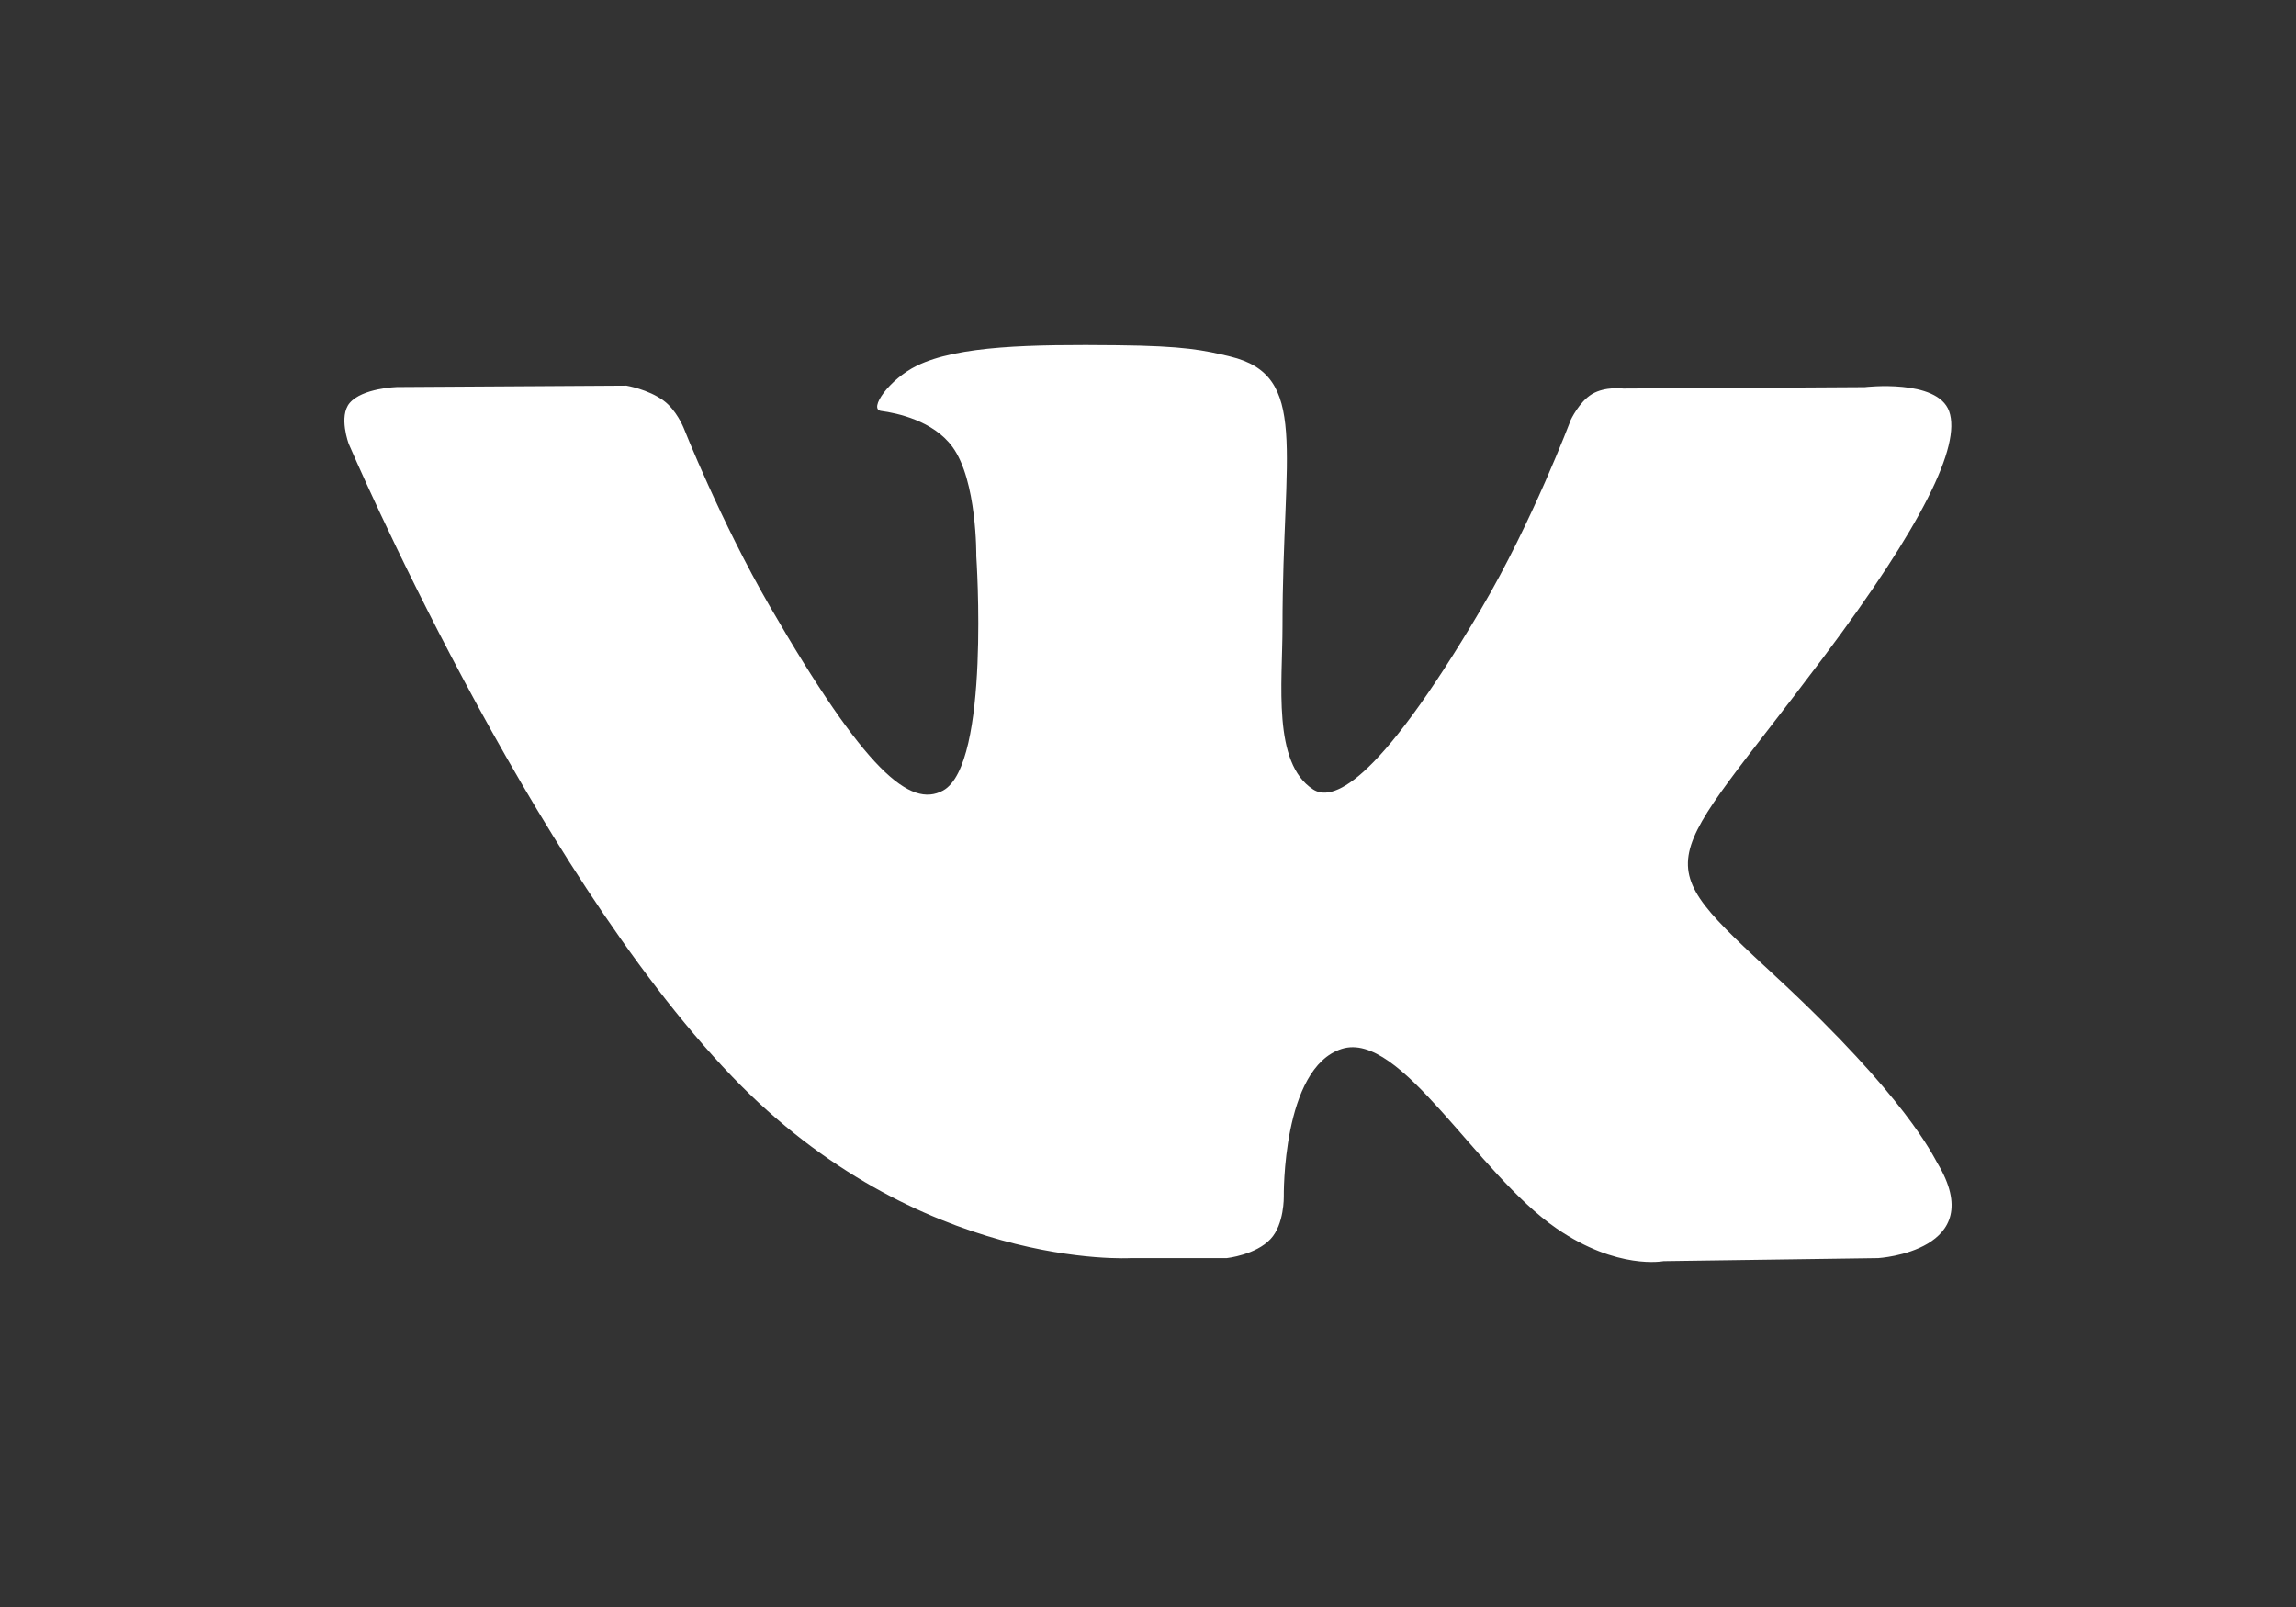 <?xml version="1.0" encoding="UTF-8"?> <!-- Generator: Adobe Illustrator 16.0.2, SVG Export Plug-In . SVG Version: 6.00 Build 0) --> <svg xmlns="http://www.w3.org/2000/svg" xmlns:xlink="http://www.w3.org/1999/xlink" id="Capa_1" x="0px" y="0px" width="850.389px" height="595.281px" viewBox="0 0 850.389 595.281" xml:space="preserve"><rect x="0" y="0" width="850.389" height="595.281" fill="#333333" stroke="none"/> <g> <g> <path fill="#FFFFFF" d="M717.53,430.763c-1.601-2.68-11.498-24.186-59.124-68.389c-49.858-46.287-43.16-38.77,16.893-118.804 c36.575-48.742,51.198-78.508,46.621-91.233c-4.353-12.13-31.254-8.93-31.254-8.93l-89.447,0.521c0,0-6.623-0.893-11.572,2.046 c-4.8,2.902-7.888,9.6-7.888,9.6s-14.176,37.729-33.078,69.802c-39.85,67.681-55.812,71.253-62.322,67.048 c-15.145-9.785-11.349-39.366-11.349-60.351c0-65.598,9.935-92.945-19.386-100.015c-9.748-2.344-16.892-3.907-41.784-4.167 c-31.924-0.334-58.974,0.112-74.267,7.59c-10.194,4.986-18.046,16.111-13.246,16.744c5.916,0.781,19.312,3.609,26.418,13.283 c9.19,12.465,8.855,40.52,8.855,40.52s5.283,77.206-12.316,86.806c-12.092,6.586-28.649-6.846-64.183-68.276 c-18.195-31.44-31.962-66.23-31.962-66.23s-2.642-6.474-7.367-9.935c-5.729-4.204-13.767-5.544-13.767-5.544l-85.057,0.521 c0,0-12.763,0.372-17.451,5.916c-4.167,4.949-0.335,15.144-0.335,15.144s66.603,155.789,141.985,234.334 c69.169,71.998,147.678,67.271,147.678,67.271h35.57c0,0,10.753-1.189,16.223-7.105c5.061-5.434,4.874-15.627,4.874-15.627 s-0.707-47.738,21.469-54.77c21.841-6.922,49.896,46.137,79.625,66.564c22.474,15.441,39.552,12.055,39.552,12.055l79.513-1.117 C695.651,466.035,737.249,463.468,717.53,430.763z"></path> </g> </g> </svg> 